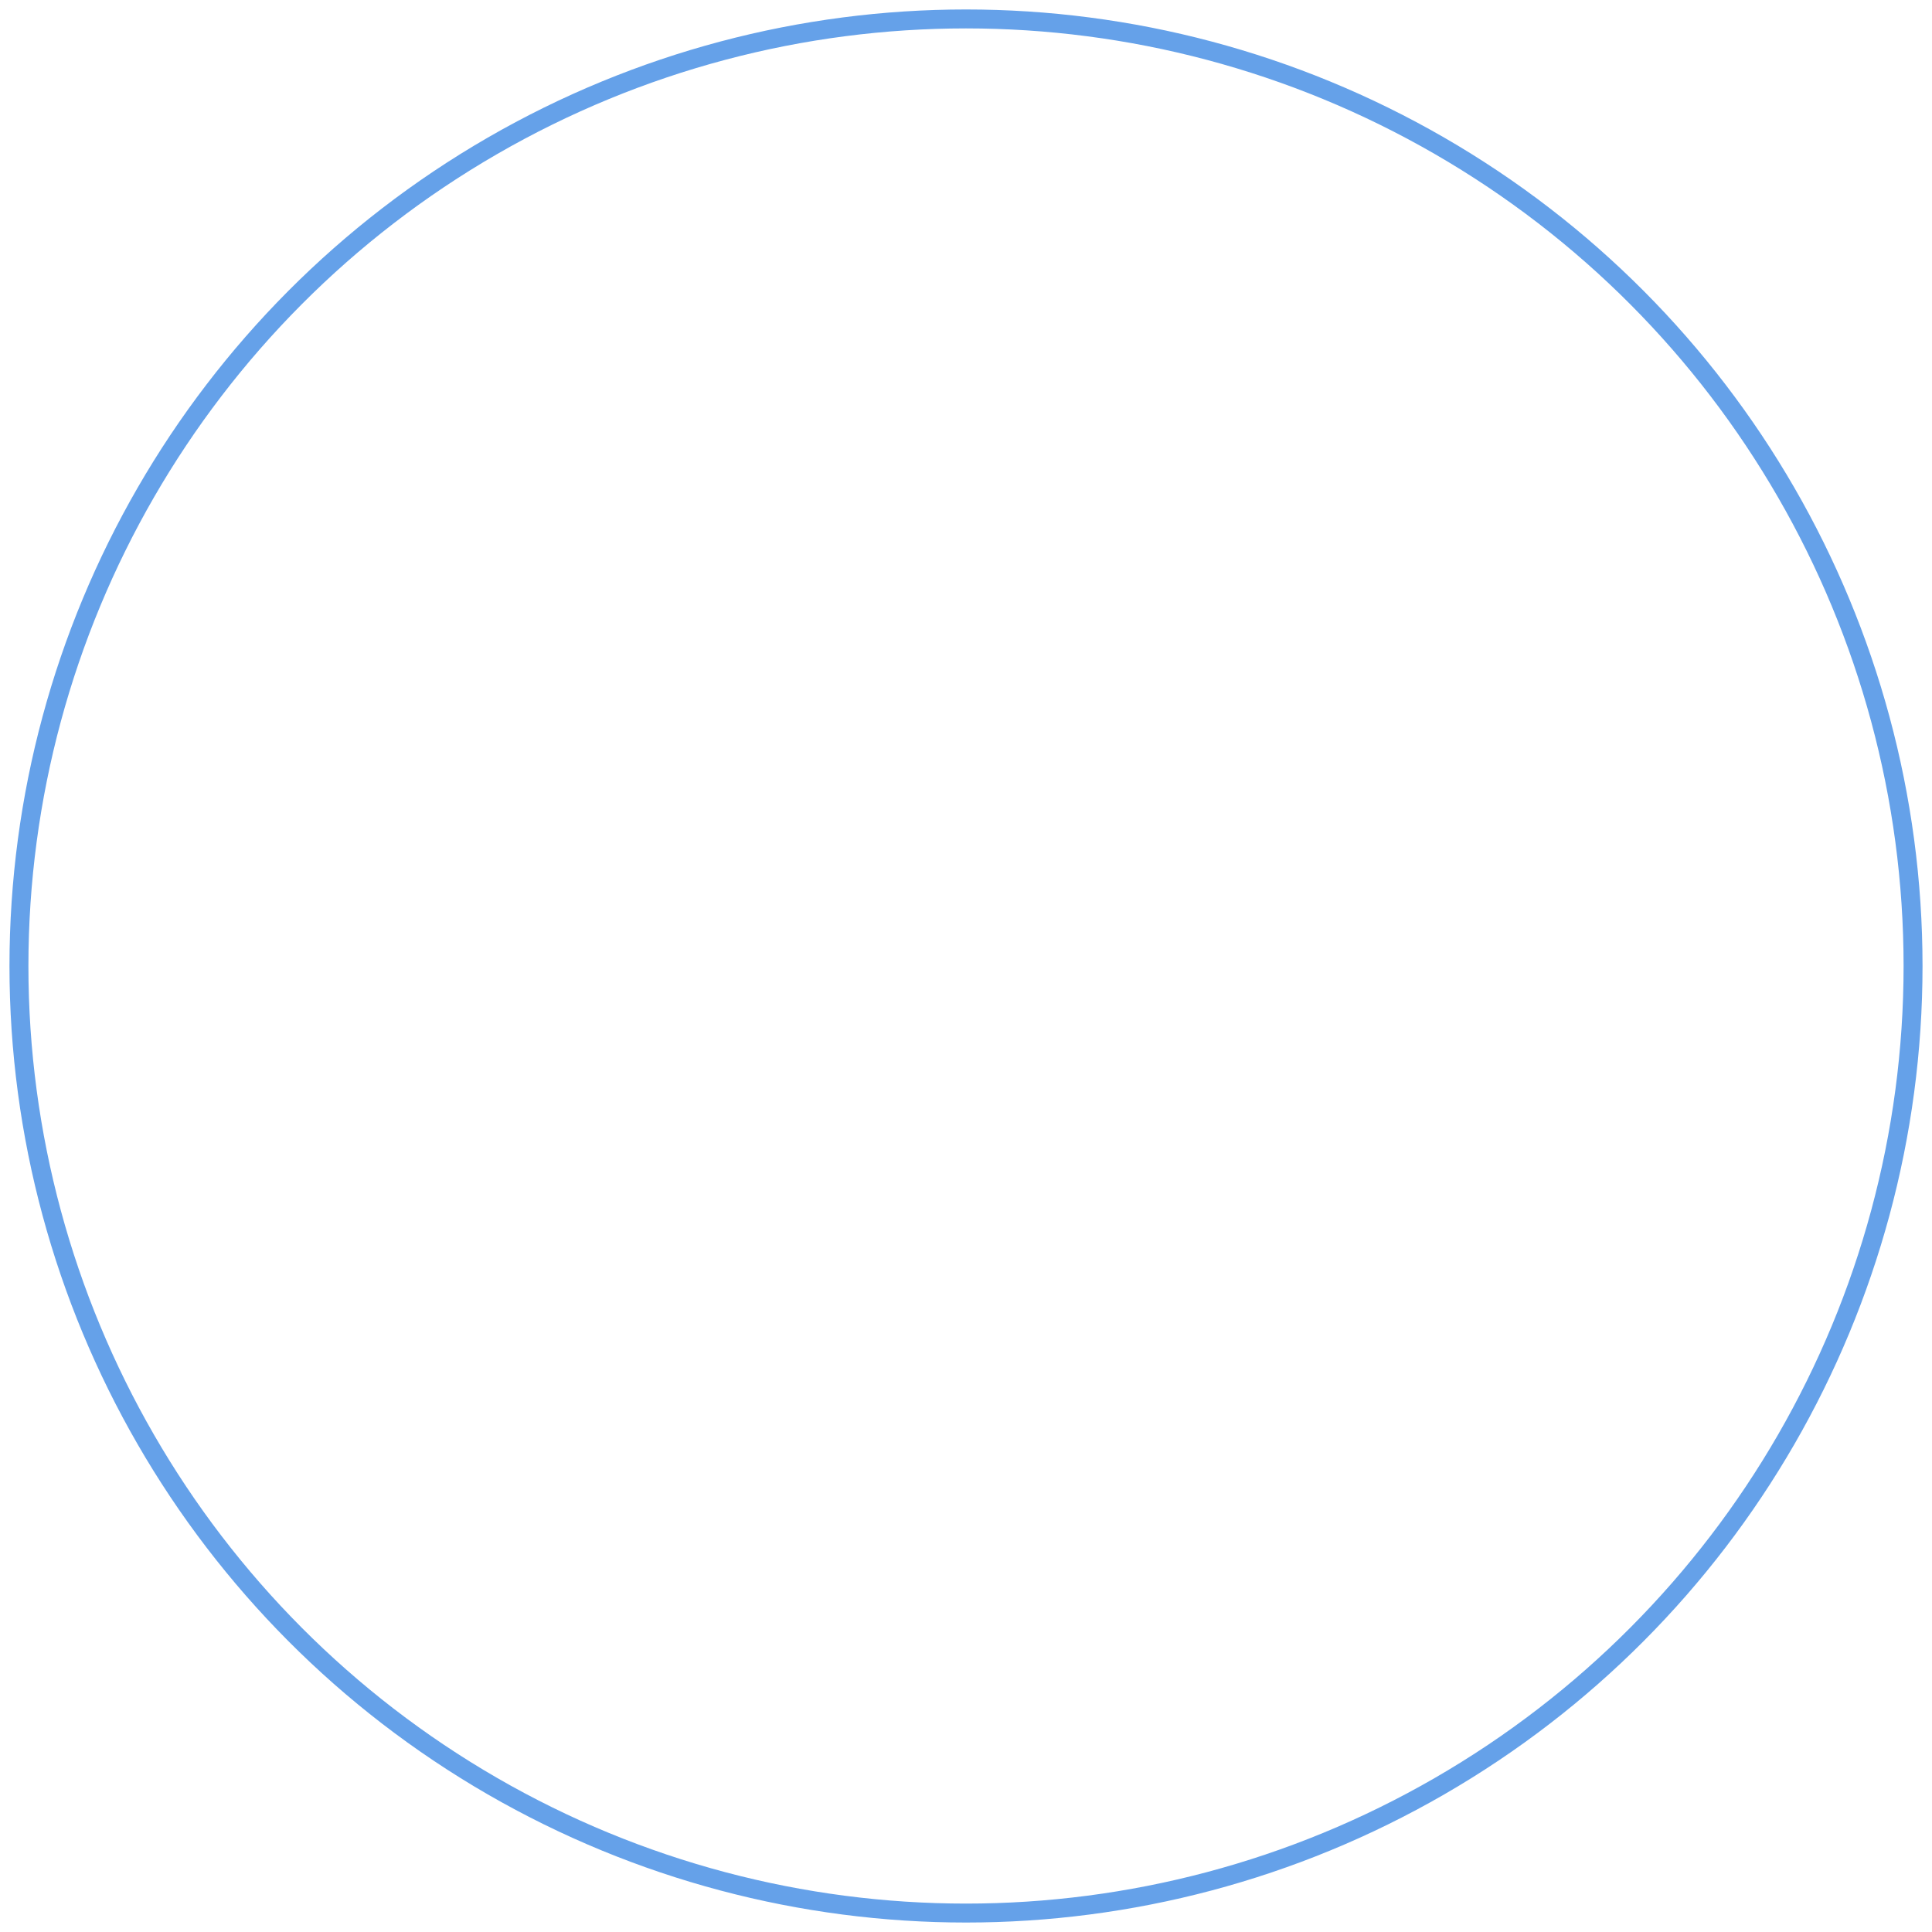 <svg xmlns="http://www.w3.org/2000/svg" viewBox="0 0 204 204"><defs><style>.cls-1{fill:none;stroke:#65a1e9;stroke-miterlimit:10;stroke-width:2px;}</style></defs><g id="Ebene_2" data-name="Ebene 2"><g id="Ebene_1-2" data-name="Ebene 1"><circle class="cls-1" cx="102" cy="102" r="100"/></g></g></svg>